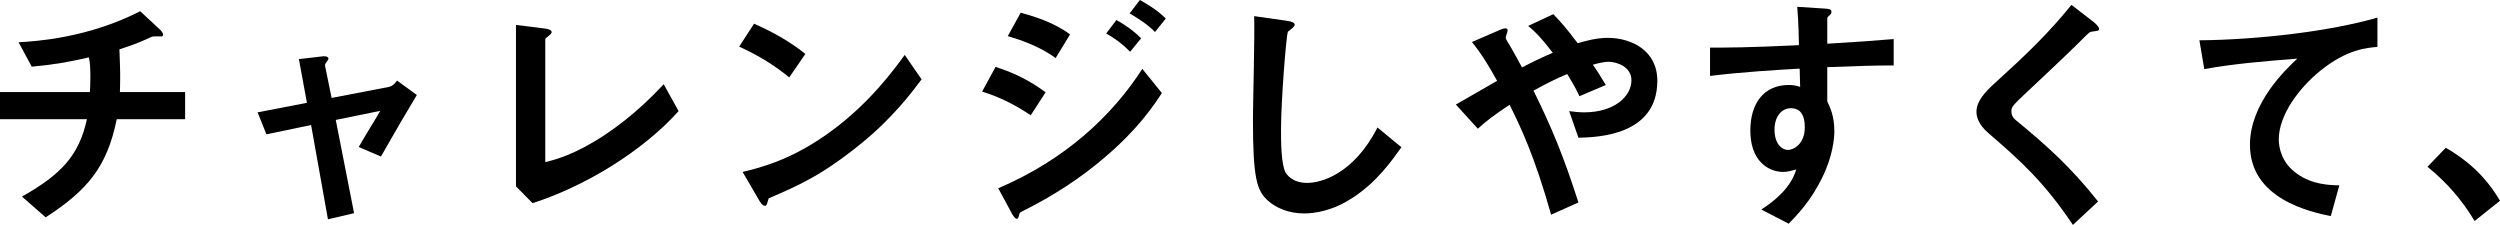 <?xml version="1.0" encoding="UTF-8"?><svg id="_イヤー_2" xmlns="http://www.w3.org/2000/svg" viewBox="0 0 661.377 59.502"><g id="design"><g><path d="M30.882,31.527c-2.584,12.792-7.882,18.865-18.8,25.972l-6.267-5.491c10.466-5.943,15.053-10.854,17.186-20.48H0v-7.171H23.775c.064-.646,.129-1.874,.129-4.005,0-2.262-.064-3.684-.388-5.169-5.943,1.356-9.433,1.938-15.118,2.455l-3.489-6.461c4.781-.259,18.413-1.163,32.174-8.205l5.298,4.91c.193,.194,.775,.84,.775,1.292,0,.259-.129,.388-.323,.453h-2.067c-.388,0-.452,.064-.969,.258-2.132,.969-3.748,1.744-8.205,3.166,.065,2.325,.258,5.943,.194,8.205,0,1.68-.064,2.002-.064,3.101h17.25v7.171H30.882Z"/><path d="M100.779,41.412l-5.879-2.52c1.098-1.873,1.292-2.261,3.101-5.232,1.228-2.003,1.357-2.197,2.584-4.329l-11.759,2.391,4.846,24.679-6.913,1.615-4.458-24.938-11.823,2.455-2.326-5.814,13.051-2.52-2.132-11.564,6.137-.711c.323-.064,1.68-.129,1.68,.582,0,.129,0,.258-.517,.904-.129,.193-.452,.646-.387,.969l1.744,8.528,15.118-2.907c1.099-.194,1.874-1.228,2.197-1.68l5.233,3.812c-2.843,4.716-5.039,8.464-9.497,16.28Z"/><path d="M140.894,53.752l-4.393-4.457V6.59l7.688,.969c.452,.064,1.744,.259,1.744,.904,0,.259-.064,.389-.646,.905-.969,.775-1.034,.84-1.034,1.099V42.898c2.584-.646,7.817-1.938,15.893-7.301,7.624-5.104,12.663-10.401,15.44-13.309l3.941,7.106c-9.756,10.854-25.002,19.964-38.634,24.356Z"/><path d="M208.789,20.48c-3.683-3.037-8.076-5.814-13.244-8.141l3.941-6.073c4.264,1.874,9.497,4.651,13.567,8.012l-4.264,6.202Zm18.93,17.572c-10.208,8.27-16.346,10.983-24.356,14.407-.323,.904-.452,2.003-.969,2.003-.388,0-.969-.388-1.421-1.228l-4.522-7.753c5.168-1.228,13.632-3.424,23.969-11.177,9.885-7.365,16.087-15.893,18.93-19.77l4.458,6.461c-2.52,3.359-7.559,10.144-16.086,17.056Z"/><path d="M272.679,30.494c-4.07-2.714-8.076-4.781-12.857-6.267l3.553-6.525c4.91,1.551,9.174,3.683,13.244,6.719l-3.94,6.073Zm19.769,10.982c-6.59,5.686-13.955,10.402-21.708,14.278-.84,.452-.969,.452-1.099,.969-.193,.841-.323,1.163-.646,1.163-.582,0-1.292-1.356-1.486-1.744l-3.424-6.332c17.831-7.623,30.171-19.252,38.117-31.592l5.168,6.396c-2.067,3.165-6.137,9.367-14.924,16.861Zm-13.18-26.101c-4.264-3.229-10.143-5.104-12.663-5.814l3.424-6.202c3.554,.969,8.98,2.649,13.051,5.75l-3.812,6.267Zm19.705-1.68c-1.938-2.003-3.94-3.488-6.331-4.845l2.713-3.554c1.938,1.099,4.393,2.649,6.525,4.846l-2.907,3.553Zm6.59-5.233c-1.938-2.002-4.716-3.746-6.719-4.909l2.713-3.554c1.163,.646,4.522,2.52,6.848,4.91l-2.843,3.553Z"/><path d="M357.823,52.331c-5.427,3.553-10.144,4.135-12.856,4.135-4.07,0-7.365-1.486-9.433-3.295-3.037-2.649-4.07-5.944-4.07-21.449,0-3.941,.517-23.129,.323-27.458l8.593,1.229c1.55,.193,2.132,.646,2.132,1.033,0,.517-.775,1.033-1.809,1.873-.517,1.68-1.809,18.736-1.809,25.843,0,2.972,0,9.238,1.228,11.435,.129,.194,1.551,2.714,5.686,2.714,3.618,0,12.275-2.261,18.606-14.665l6.331,5.232c-2.648,3.683-6.525,9.239-12.921,13.374Z"/><path d="M417.578,36.438l-2.455-7.042c1.292,.194,2.713,.323,4.005,.323,7.752,0,12.469-4.07,12.469-8.527,0-3.554-3.941-4.846-6.008-4.846-1.486,0-3.295,.517-4.199,.775,.904,1.227,1.938,2.906,3.424,5.361l-6.978,2.973c-.581-1.293-1.228-2.584-3.23-5.879-3.166,1.356-4.975,2.261-8.916,4.393,4.845,9.82,8.011,17.508,11.888,29.59l-7.236,3.23c-4.393-15.635-8.205-23.518-10.983-29.073-4.393,2.907-6.332,4.458-8.399,6.331l-5.814-6.396c.905-.517,1.938-1.099,10.918-6.267-2.197-3.941-4.005-6.978-6.654-10.272l6.848-2.972c.775-.323,2.584-1.228,2.584-.064,0,.322-.517,1.615-.517,1.938,0,.259,.646,1.228,.84,1.615,.452,.646,2.391,4.199,3.489,6.202,3.489-1.809,5.427-2.713,8.14-3.876-3.23-4.199-4.78-5.686-6.525-7.106l6.654-3.102c1.874,1.938,3.295,3.489,6.46,7.688,2.197-.646,4.975-1.422,7.947-1.422,6.137,0,13.115,3.23,13.115,11.371,0,14.472-15.828,14.924-20.867,15.053Z"/><path d="M483.405,17.767v9.045c.711,1.551,1.874,3.812,1.874,7.882,0,1.873-.388,6.654-3.295,12.469-2.972,6.009-6.461,9.627-8.787,12.017l-7.236-3.747c3.876-2.52,7.817-5.879,9.238-10.596-1.421,.389-2.39,.646-3.488,.646-1.68,0-3.683-.581-5.298-2.003-2.649-2.325-3.359-5.814-3.359-8.979,0-7.107,3.553-12.018,10.143-12.018,1.228,0,2.132,.194,3.037,.518l-.129-4.846c-5.75,.323-15.505,.904-23.71,1.938v-7.495c4.394,0,9.949,0,23.517-.646-.064-2.003-.064-5.427-.452-10.144l7.171,.453c1.486,.064,1.874,.258,1.874,.904,0,.388-.129,.581-.582,.969-.453,.388-.517,.518-.517,.775v6.654c8.98-.517,10.983-.711,17.573-1.228v6.978c-4.91,0-9.174,.129-17.573,.452Zm-7.171,11.759c-.646-.646-1.551-.904-2.391-.904-2.584,0-4.393,2.261-4.393,5.685,0,3.876,2.067,5.362,3.553,5.362,1.356,0,4.458-1.421,4.458-6.008,0-1.357-.194-3.037-1.228-4.135Z"/><path d="M553.626,8.334c-.775,.064-.969,.259-2.649,1.938-1.356,1.421-7.624,7.43-14.278,13.632-4.264,4.006-4.587,4.328-4.587,5.557,0,.969,.388,1.68,1.098,2.261,8.334,6.849,14.601,12.469,21.837,21.578l-6.654,6.202c-7.624-11.371-13.955-17.056-22.289-24.227-2.778-2.326-3.23-4.523-3.23-5.686,0-2.843,2.326-5.233,4.458-7.236,9.174-8.334,14.472-13.438,20.674-21.062l5.944,4.587c.129,.13,1.356,1.099,1.356,1.744,0,.518-.194,.518-1.68,.711Z"/><path d="M613.897,18.671c-5.686,4.587-11.047,11.759-11.047,18.22,0,2.196,.775,6.201,4.781,9.044,4.07,2.907,8.528,3.036,11.241,3.102l-2.261,8.14c-5.233-1.098-21.384-4.457-21.384-18.864,0-11.048,9.497-19.964,12.533-22.806-8.205,.646-16.927,1.356-24.615,2.777l-1.292-7.623c15.182-.129,34.5-2.326,47.098-6.008v7.752c-2.778,.259-8.011,.582-15.053,6.267Z"/><path d="M647.035,39.087c5.427,3.165,10.337,7.235,14.342,14.019l-6.719,5.363c-3.36-5.621-7.43-10.272-12.469-14.343l4.846-5.039Z"/></g></g></svg>